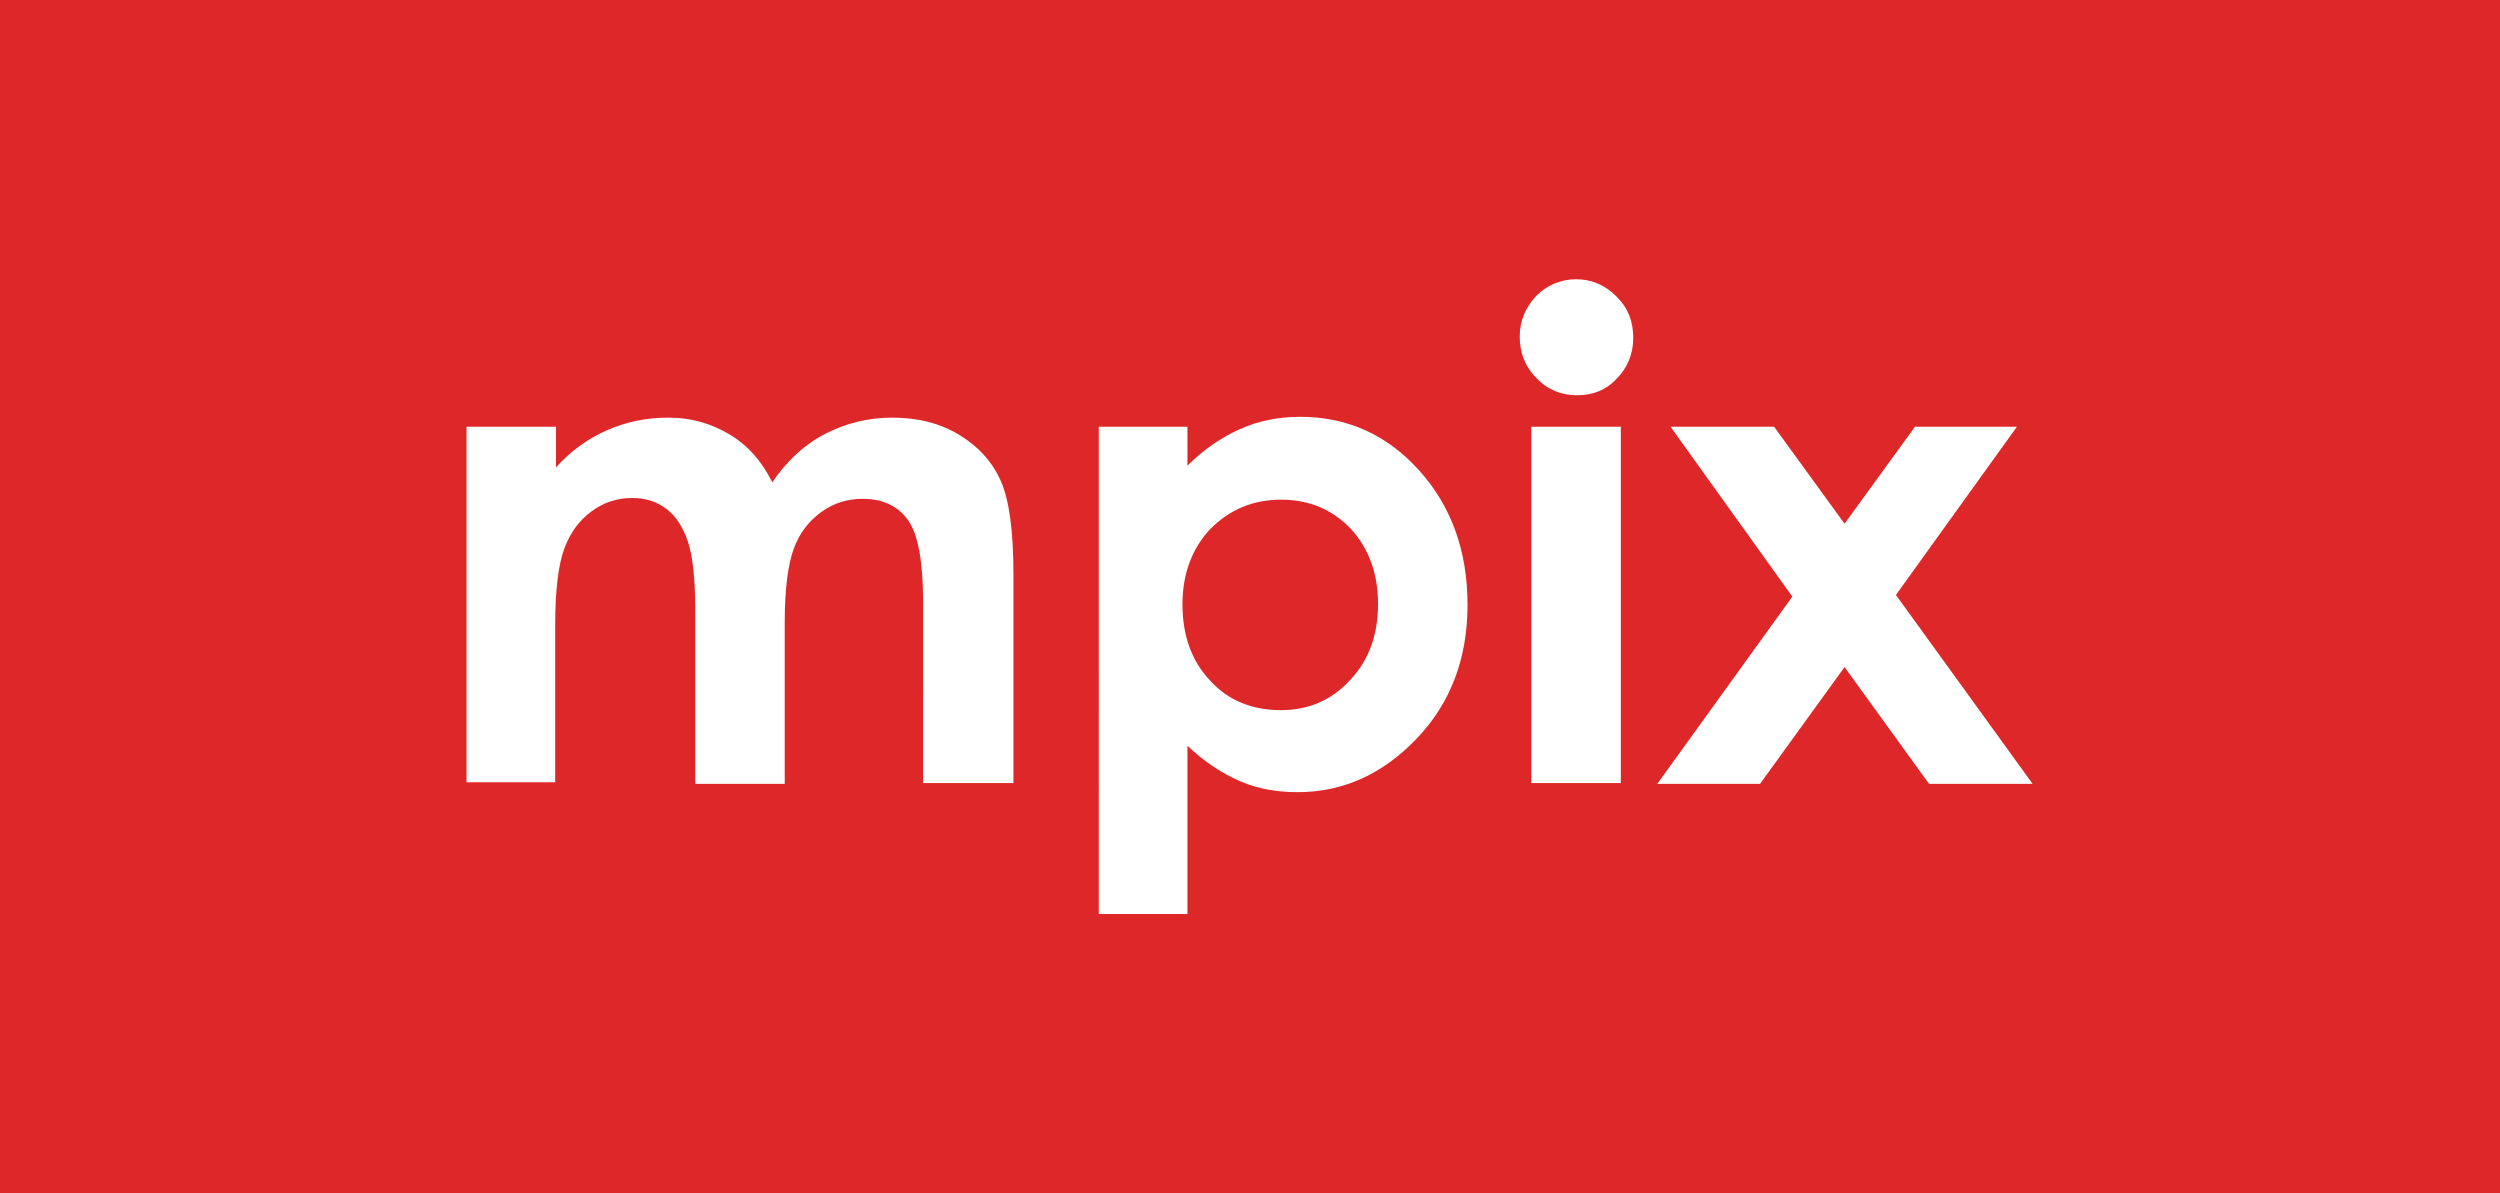 <?xml version="1.0" encoding="utf-8"?>
<!-- Generator: Adobe Illustrator 20.1.0, SVG Export Plug-In . SVG Version: 6.00 Build 0)  -->
<svg version="1.1" id="Layer_1" xmlns="http://www.w3.org/2000/svg" xmlns:xlink="http://www.w3.org/1999/xlink" x="0px" y="0px"
	 viewBox="0 0 301.7 144" enable-background="new 0 0 301.7 144" xml:space="preserve">
<rect fill="#DE2728" width="301.7" height="144"/>
<g>
	<path fill="#FFFFFF" d="M56.3,51.5h10.8v4.9c1.8-2,3.9-3.5,6.2-4.5s4.7-1.5,7.4-1.5c2.7,0,5.1,0.7,7.3,2c2.2,1.3,3.9,3.2,5.2,5.8
		c1.7-2.5,3.8-4.5,6.3-5.8c2.5-1.3,5.2-2,8.2-2c3.1,0,5.8,0.7,8.1,2.1s4,3.3,5,5.6c1,2.3,1.5,6,1.5,11.2v25.2h-10.9V72.7
		c0-4.9-0.6-8.2-1.8-9.9c-1.2-1.7-3-2.6-5.5-2.6c-1.8,0-3.5,0.5-5,1.6s-2.6,2.5-3.3,4.4c-0.7,1.9-1.1,4.8-1.1,9v19.4H83.9V73.7
		c0-3.9-0.3-6.6-0.9-8.4c-0.6-1.7-1.4-3-2.6-3.9s-2.5-1.3-4.1-1.3c-1.8,0-3.4,0.5-4.9,1.6c-1.5,1.1-2.6,2.6-3.3,4.5
		c-0.7,1.9-1.1,5-1.1,9.1v19.1H56.3V51.5z"/>
	<path fill="#FFFFFF" d="M143.3,51.5v4.7c2-2,4.1-3.4,6.3-4.4s4.7-1.5,7.3-1.5c5.6,0,10.4,2.1,14.3,6.4s5.9,9.7,5.9,16.3
		c0,6.4-2,11.8-6.1,16.1c-4.1,4.3-8.9,6.5-14.4,6.5c-2.5,0-4.8-0.4-6.9-1.3c-2.1-0.9-4.3-2.3-6.4-4.3v20.3h-10.7V51.5H143.3z
		 M154.6,60.3c-3.4,0-6.2,1.2-8.5,3.5c-2.2,2.3-3.4,5.4-3.4,9.1c0,3.8,1.1,6.9,3.4,9.3c2.2,2.4,5.1,3.5,8.5,3.5
		c3.3,0,6.1-1.2,8.3-3.6c2.3-2.4,3.4-5.5,3.4-9.2c0-3.7-1.1-6.7-3.3-9.1C160.8,61.5,158,60.3,154.6,60.3z"/>
	<path fill="#FFFFFF" d="M190.2,33.7c1.9,0,3.5,0.7,4.9,2.1c1.4,1.4,2,3,2,5c0,1.9-0.7,3.6-2,4.9c-1.3,1.4-2.9,2-4.8,2
		c-1.9,0-3.6-0.7-4.9-2.1c-1.4-1.4-2-3.1-2-5c0-1.9,0.7-3.5,2-4.9C186.7,34.4,188.4,33.7,190.2,33.7z M184.8,51.5h10.8v43h-10.8
		V51.5z"/>
	<path fill="#FFFFFF" d="M201.6,51.5h12.5l8.5,11.7l8.5-11.7h12.3l-14.6,20.3l16.5,22.8h-12.5l-10.2-14.1l-10.2,14.1H200l16.3-22.6
		L201.6,51.5z"/>
</g>
</svg>
